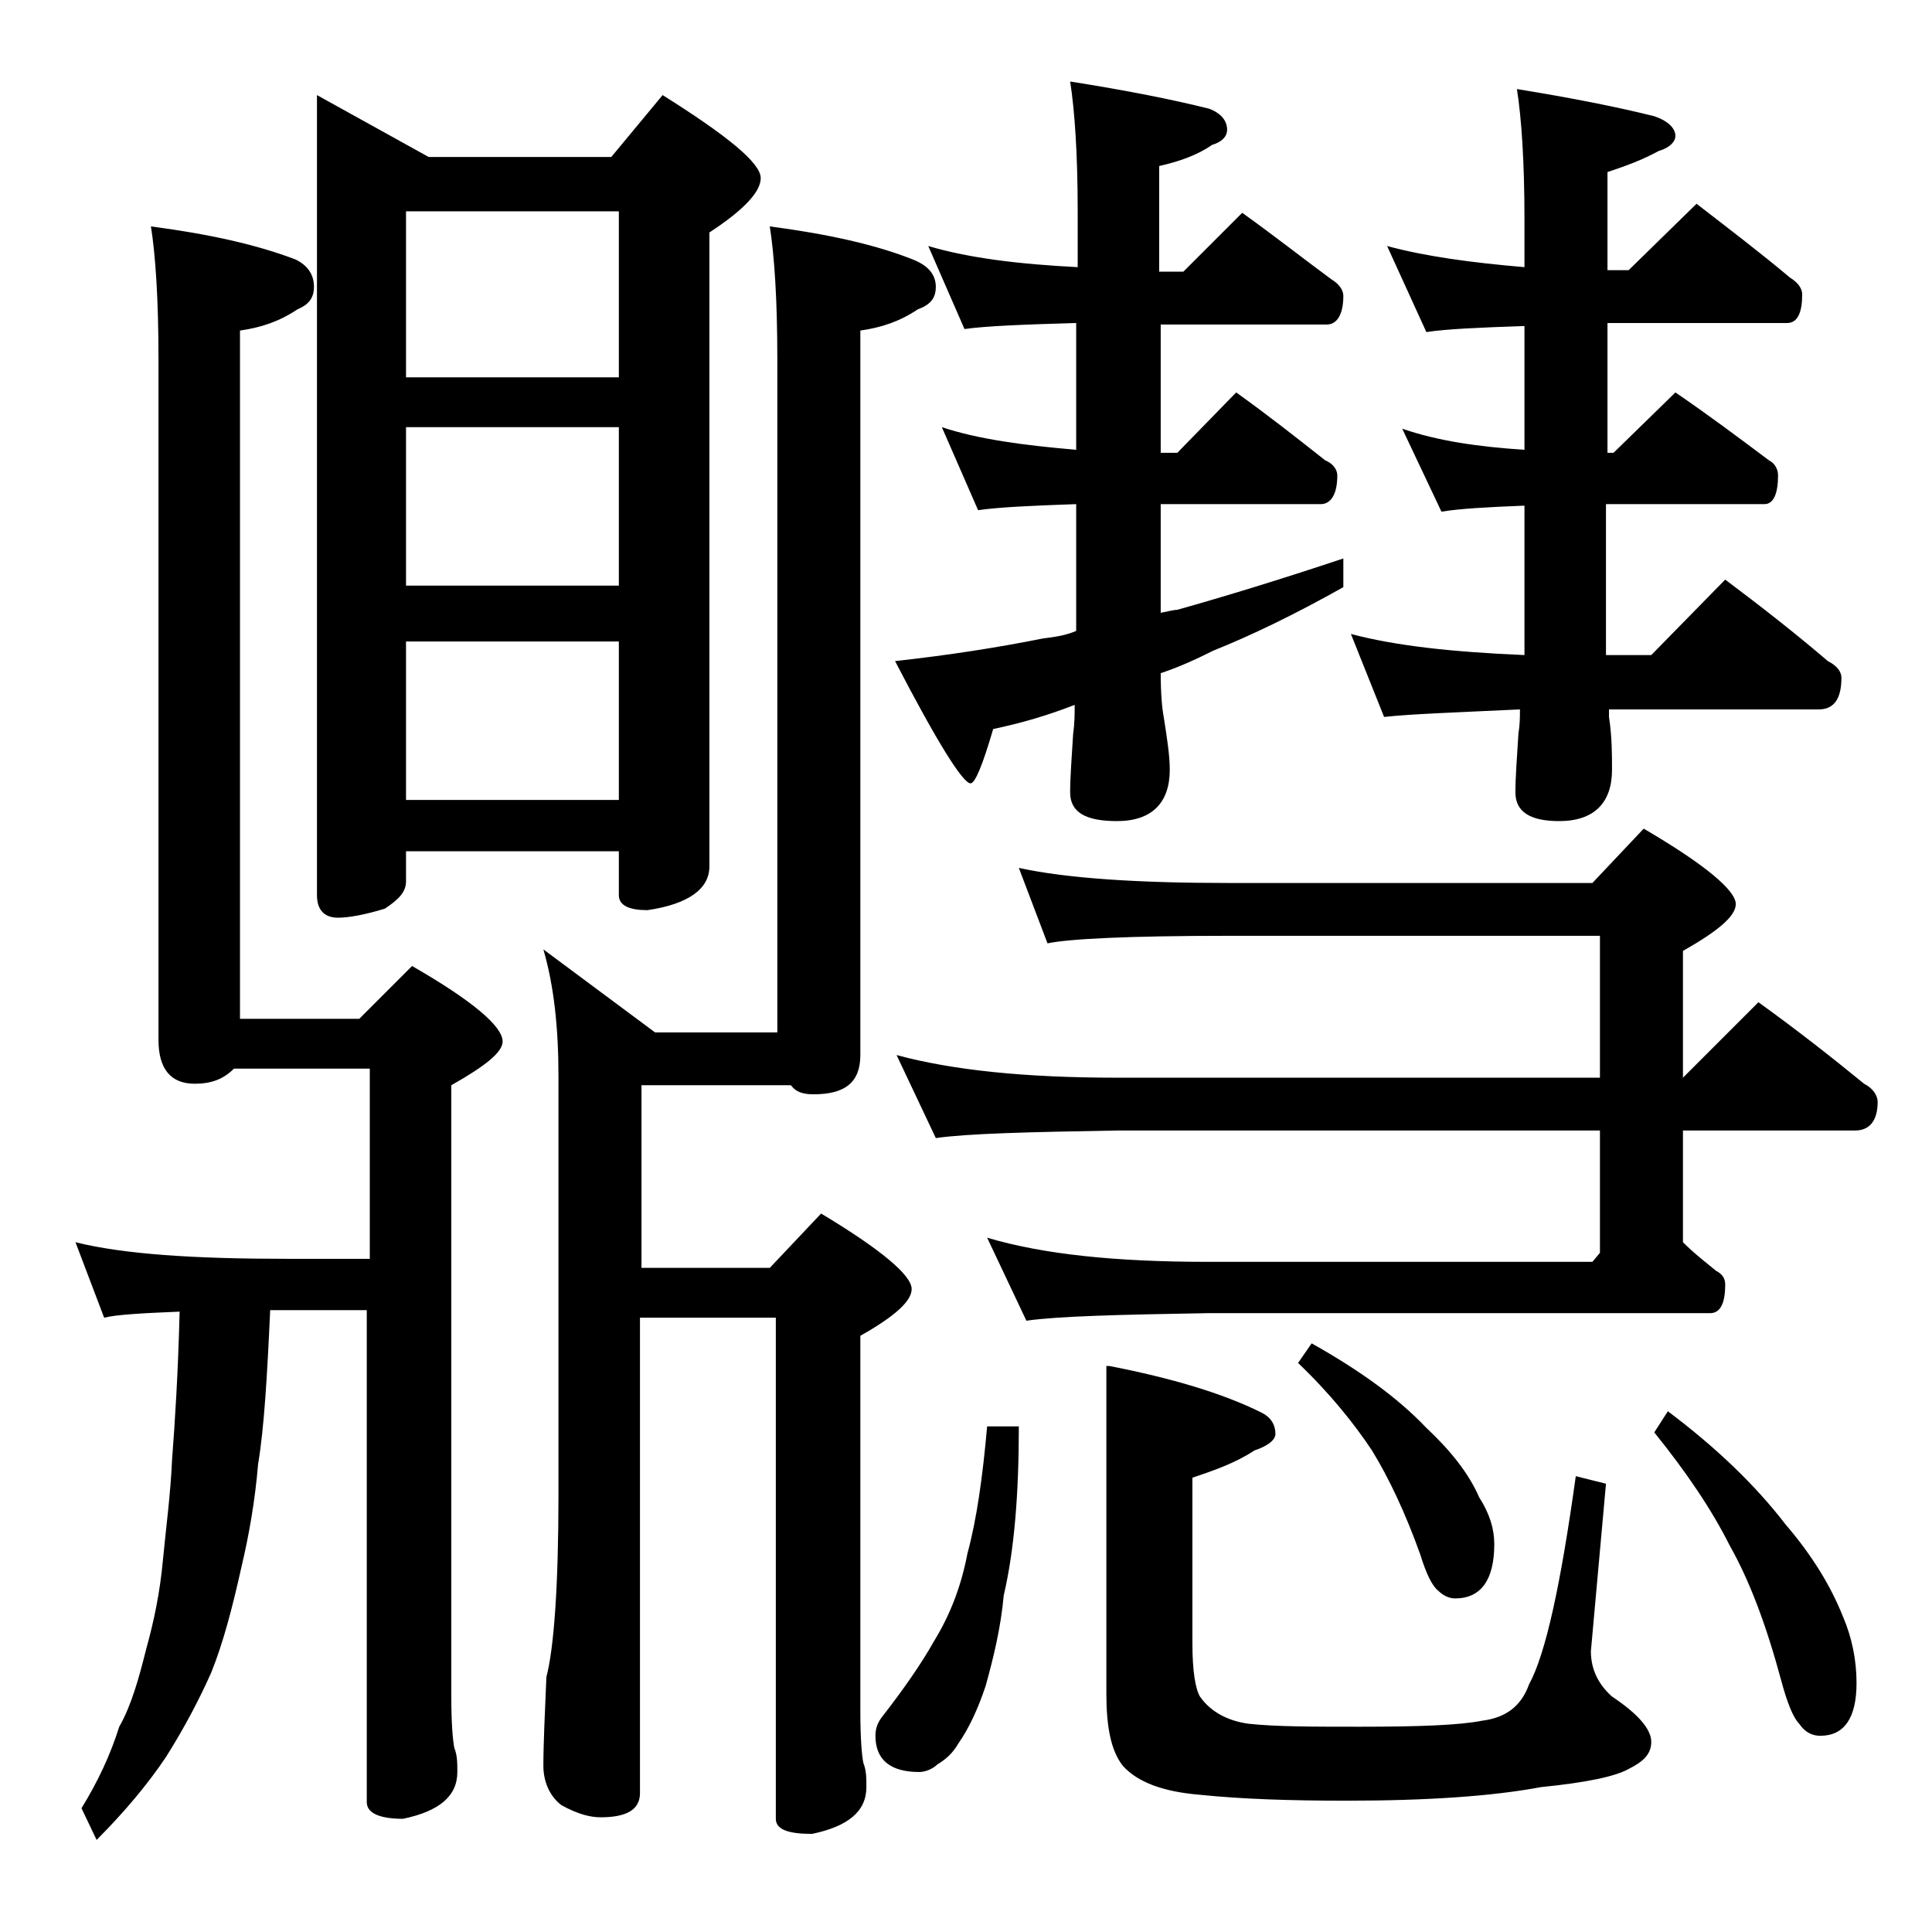 <?xml version="1.0" encoding="utf-8"?>
<!-- Generator: Adobe Illustrator 18.0.0, SVG Export Plug-In . SVG Version: 6.00 Build 0)  -->
<!DOCTYPE svg PUBLIC "-//W3C//DTD SVG 1.1//EN" "http://www.w3.org/Graphics/SVG/1.1/DTD/svg11.dtd">
<svg version="1.1" id="Layer_1" xmlns="http://www.w3.org/2000/svg" xmlns:xlink="http://www.w3.org/1999/xlink" x="0px" y="0px"
	 viewBox="0 0 128 128" enable-background="new 0 0 128 128" xml:space="preserve">
<path d="M10,15c3.8,0.5,7,1.2,9.6,2.2c0.8,0.4,1.2,1,1.2,1.8s-0.4,1.2-1.1,1.5c-1.2,0.8-2.4,1.2-3.8,1.4v45.6h7.9l3.5-3.5
	c4,2.3,6,4,6,5c0,0.7-1.1,1.6-3.4,2.9v40.5c0,1.8,0.1,2.9,0.2,3.4c0.2,0.5,0.2,1,0.2,1.6c0,1.6-1.2,2.6-3.6,3.1
	c-1.6,0-2.4-0.4-2.4-1.1V86.8H19c-0.5,0-0.9,0-1.1,0c-0.2,4.4-0.4,7.8-0.8,10.2c-0.2,2.4-0.6,4.7-1.1,6.8c-0.6,2.7-1.2,5-2,7
	c-0.8,1.8-1.8,3.7-3,5.6c-1.2,1.8-2.8,3.7-4.6,5.5l-1-2.1c1.1-1.8,1.9-3.5,2.5-5.4c0.8-1.4,1.3-3.2,1.8-5.2c0.5-1.8,0.9-3.7,1.1-5.9
	c0.2-2.1,0.5-4.3,0.6-6.6c0.2-2.6,0.4-5.8,0.5-9.8c-2.5,0.1-4.2,0.2-5,0.4l-1.9-5c3.2,0.8,7.9,1.1,14,1.1h5.5V70.8h-9
	c-0.7,0.7-1.5,1-2.6,1c-1.6,0-2.4-1-2.4-2.9V23.8C10.5,19.8,10.3,16.9,10,15z M21,6.3l7.4,4.1h12.1l3.4-4.1c4.3,2.7,6.5,4.5,6.5,5.5
	c0,0.9-1.1,2.1-3.4,3.6v42c0,1.5-1.4,2.5-4.1,2.9c-1.2,0-1.9-0.3-1.9-1v-2.9H26.9v2c0,0.7-0.5,1.2-1.4,1.8c-1.3,0.4-2.4,0.6-3.1,0.6
	c-0.9,0-1.4-0.5-1.4-1.5V6.3z M26.9,25H41V14H26.9V25z M26.9,38.8H41V28.3H26.9V38.8z M26.9,53H41V42.5H26.9V53z M51,15
	c3.8,0.5,7,1.2,9.5,2.2c1,0.4,1.5,1,1.5,1.8s-0.4,1.2-1.2,1.5c-1.2,0.8-2.4,1.2-3.8,1.4v48c0,1.8-1,2.6-3.1,2.6
	c-0.8,0-1.2-0.2-1.5-0.6h-9.9V84H51l3.4-3.6c4,2.4,6,4.1,6,5c0,0.8-1.1,1.8-3.4,3.1v24.9c0,1.8,0.1,2.9,0.2,3.4
	c0.2,0.5,0.2,1,0.2,1.6c0,1.6-1.2,2.6-3.6,3.1c-1.6,0-2.4-0.3-2.4-1V87.3h-9v31.5c0,1.1-0.9,1.6-2.6,1.6c-0.7,0-1.5-0.2-2.6-0.8
	C36.4,119,36,118,36,117c0-1.5,0.1-3.5,0.2-5.9c0.5-1.9,0.8-6,0.8-12.1V71.3c0-3.2-0.3-6-1-8.4l7.4,5.5h8.1V23.8
	C51.5,19.8,51.3,16.9,51,15z M65.4,94.5h2.1c0,4.5-0.3,8.2-1,11.2c-0.2,2.2-0.7,4.2-1.2,6c-0.5,1.5-1.1,2.8-1.8,3.8
	c-0.4,0.7-0.9,1.1-1.4,1.4c-0.3,0.3-0.8,0.5-1.2,0.5c-1.9,0-2.9-0.8-2.9-2.4c0-0.4,0.1-0.8,0.4-1.2c1.4-1.8,2.6-3.5,3.5-5.1
	c1.1-1.8,1.8-3.7,2.2-5.8C64.7,100.7,65.1,97.9,65.4,94.5z M61.5,16.3c2.7,0.8,6,1.2,9.9,1.4V14c0-3.8-0.2-6.7-0.5-8.6
	c3.8,0.6,6.8,1.2,9.2,1.8c0.8,0.3,1.2,0.8,1.2,1.4c0,0.4-0.3,0.8-1,1c-1,0.7-2.2,1.1-3.5,1.4v7h1.6l3.9-3.9c2.1,1.5,4,3,5.9,4.4
	c0.5,0.3,0.8,0.7,0.8,1.1c0,1.2-0.4,1.9-1.1,1.9h-11V30H78l3.9-4c2.1,1.5,4,3,5.9,4.5c0.5,0.2,0.8,0.6,0.8,1c0,1.2-0.4,1.9-1.1,1.9
	H76.9v7.2c0.5-0.1,0.9-0.2,1.1-0.2c3.2-0.9,6.8-2,11-3.4v1.9c-3.2,1.8-6.1,3.2-8.6,4.2c-1.2,0.6-2.3,1.1-3.5,1.5
	c0,1.4,0.1,2.4,0.2,2.9c0.2,1.3,0.4,2.5,0.4,3.5c0,2.2-1.2,3.4-3.5,3.4c-2.1,0-3.1-0.6-3.1-1.9c0-1,0.1-2.3,0.2-3.9
	c0.1-0.7,0.1-1.3,0.1-1.9c-1.8,0.7-3.5,1.2-5.4,1.6c-0.7,2.4-1.2,3.6-1.5,3.6c-0.5,0-2.2-2.7-5-8.1c3.6-0.4,6.8-0.9,9.8-1.5
	c0.8-0.1,1.5-0.2,2.2-0.5v-8.4c-2.9,0.1-5.1,0.2-6.5,0.4l-2.4-5.5c2.4,0.8,5.4,1.2,8.9,1.5v-8.4c-3.5,0.1-6,0.2-7.4,0.4L61.5,16.3z
	 M67.5,57.5c3.2,0.7,7.9,1,13.9,1h24.1l3.4-3.6c4.1,2.4,6.1,4.1,6.1,5c0,0.8-1.2,1.8-3.5,3.1v8.4l5-5c2.5,1.8,4.8,3.6,7,5.4
	c0.6,0.3,0.9,0.8,0.9,1.2c0,1.2-0.5,1.9-1.5,1.9h-11.4v7.4c0.8,0.8,1.6,1.4,2.2,1.9c0.4,0.2,0.6,0.5,0.6,0.9c0,1.2-0.3,1.9-1,1.9H80
	c-5.9,0.1-9.9,0.2-12,0.5l-2.6-5.5c3.7,1.1,8.5,1.6,14.6,1.6h25.5L106,83v-8.1H74c-5.9,0.1-9.9,0.2-12,0.5l-2.6-5.5
	c3.7,1,8.5,1.5,14.6,1.5h32V62H81.4c-6.6,0-10.6,0.2-12,0.5L67.5,57.5z M73.5,90.5c4.1,0.8,7.5,1.8,10.1,3.1
	c0.6,0.3,0.9,0.8,0.9,1.4c0,0.4-0.5,0.8-1.4,1.1c-1.2,0.8-2.6,1.3-4.1,1.8v11c0,1.8,0.2,3,0.5,3.5c0.7,1,1.8,1.6,3.2,1.8
	c1.8,0.2,4.3,0.2,7.4,0.2c3.9,0,6.6-0.1,8.1-0.4c1.6-0.2,2.6-1,3.1-2.4c1.1-2,2.1-6.6,3.1-13.8l2,0.5l-1,11.1c0,1.2,0.5,2.2,1.4,3
	c1.8,1.2,2.6,2.2,2.6,3c0,0.8-0.5,1.3-1.5,1.8c-0.9,0.5-2.8,0.9-5.8,1.2c-3.2,0.6-7.5,0.9-12.9,0.9c-3.7,0-6.9-0.1-9.8-0.4
	c-2.3-0.2-4-0.8-5-1.9c-0.8-1-1.1-2.6-1.1-4.8V90.5z M86.9,89c3.2,1.8,5.7,3.6,7.6,5.6c1.6,1.5,2.8,3,3.5,4.6c0.7,1.1,1,2.1,1,3.1
	c0,2.4-0.9,3.6-2.6,3.6c-0.4,0-0.8-0.2-1.1-0.5c-0.4-0.3-0.8-1.1-1.2-2.4c-1-2.8-2.1-5.1-3.2-6.9c-1.2-1.8-2.8-3.8-4.9-5.8L86.9,89z
	 M91.9,16.3c2.6,0.7,5.6,1.1,9.1,1.4v-3.2c0-3.8-0.2-6.7-0.5-8.6c3.7,0.6,6.7,1.2,9.1,1.8C110.5,8,111,8.5,111,9
	c0,0.4-0.4,0.8-1.1,1c-1.1,0.6-2.2,1-3.4,1.4v6.5h1.4l4.5-4.4c2.2,1.7,4.3,3.3,6.2,4.9c0.5,0.3,0.8,0.7,0.8,1.1c0,1.2-0.3,1.9-1,1.9
	h-11.9V30h0.4l4.1-4c2.2,1.5,4.2,3,6.2,4.5c0.4,0.2,0.6,0.6,0.6,1c0,1.2-0.3,1.9-0.9,1.9h-10.5v10h3l4.9-5c2.4,1.8,4.7,3.6,6.8,5.4
	c0.6,0.3,0.9,0.7,0.9,1.1c0,1.4-0.5,2.1-1.5,2.1h-13.9v0.5c0.2,1.3,0.2,2.5,0.2,3.5c0,2.2-1.2,3.4-3.5,3.4c-1.9,0-2.9-0.6-2.9-1.9
	c0-1,0.1-2.3,0.2-3.9c0.1-0.6,0.1-1.1,0.1-1.6c-4.2,0.2-7.2,0.3-9,0.5L89.5,42c3,0.8,6.8,1.2,11.5,1.4v-9.9
	c-2.5,0.1-4.3,0.2-5.5,0.4l-2.6-5.5c2.3,0.8,5,1.2,8.1,1.4v-8.2c-3,0.1-5.2,0.2-6.5,0.4L91.9,16.3z M110.5,93.5
	c3.2,2.4,5.8,4.9,7.8,7.5c1.8,2.1,3,4.1,3.8,6.1c0.6,1.4,0.9,2.9,0.9,4.4c0,2.3-0.8,3.5-2.4,3.5c-0.5,0-1-0.2-1.4-0.8
	c-0.4-0.4-0.8-1.4-1.2-2.9c-1-3.7-2.1-6.6-3.4-8.9c-1.2-2.4-2.9-4.9-5-7.5L110.5,93.5z"/>
</svg>
